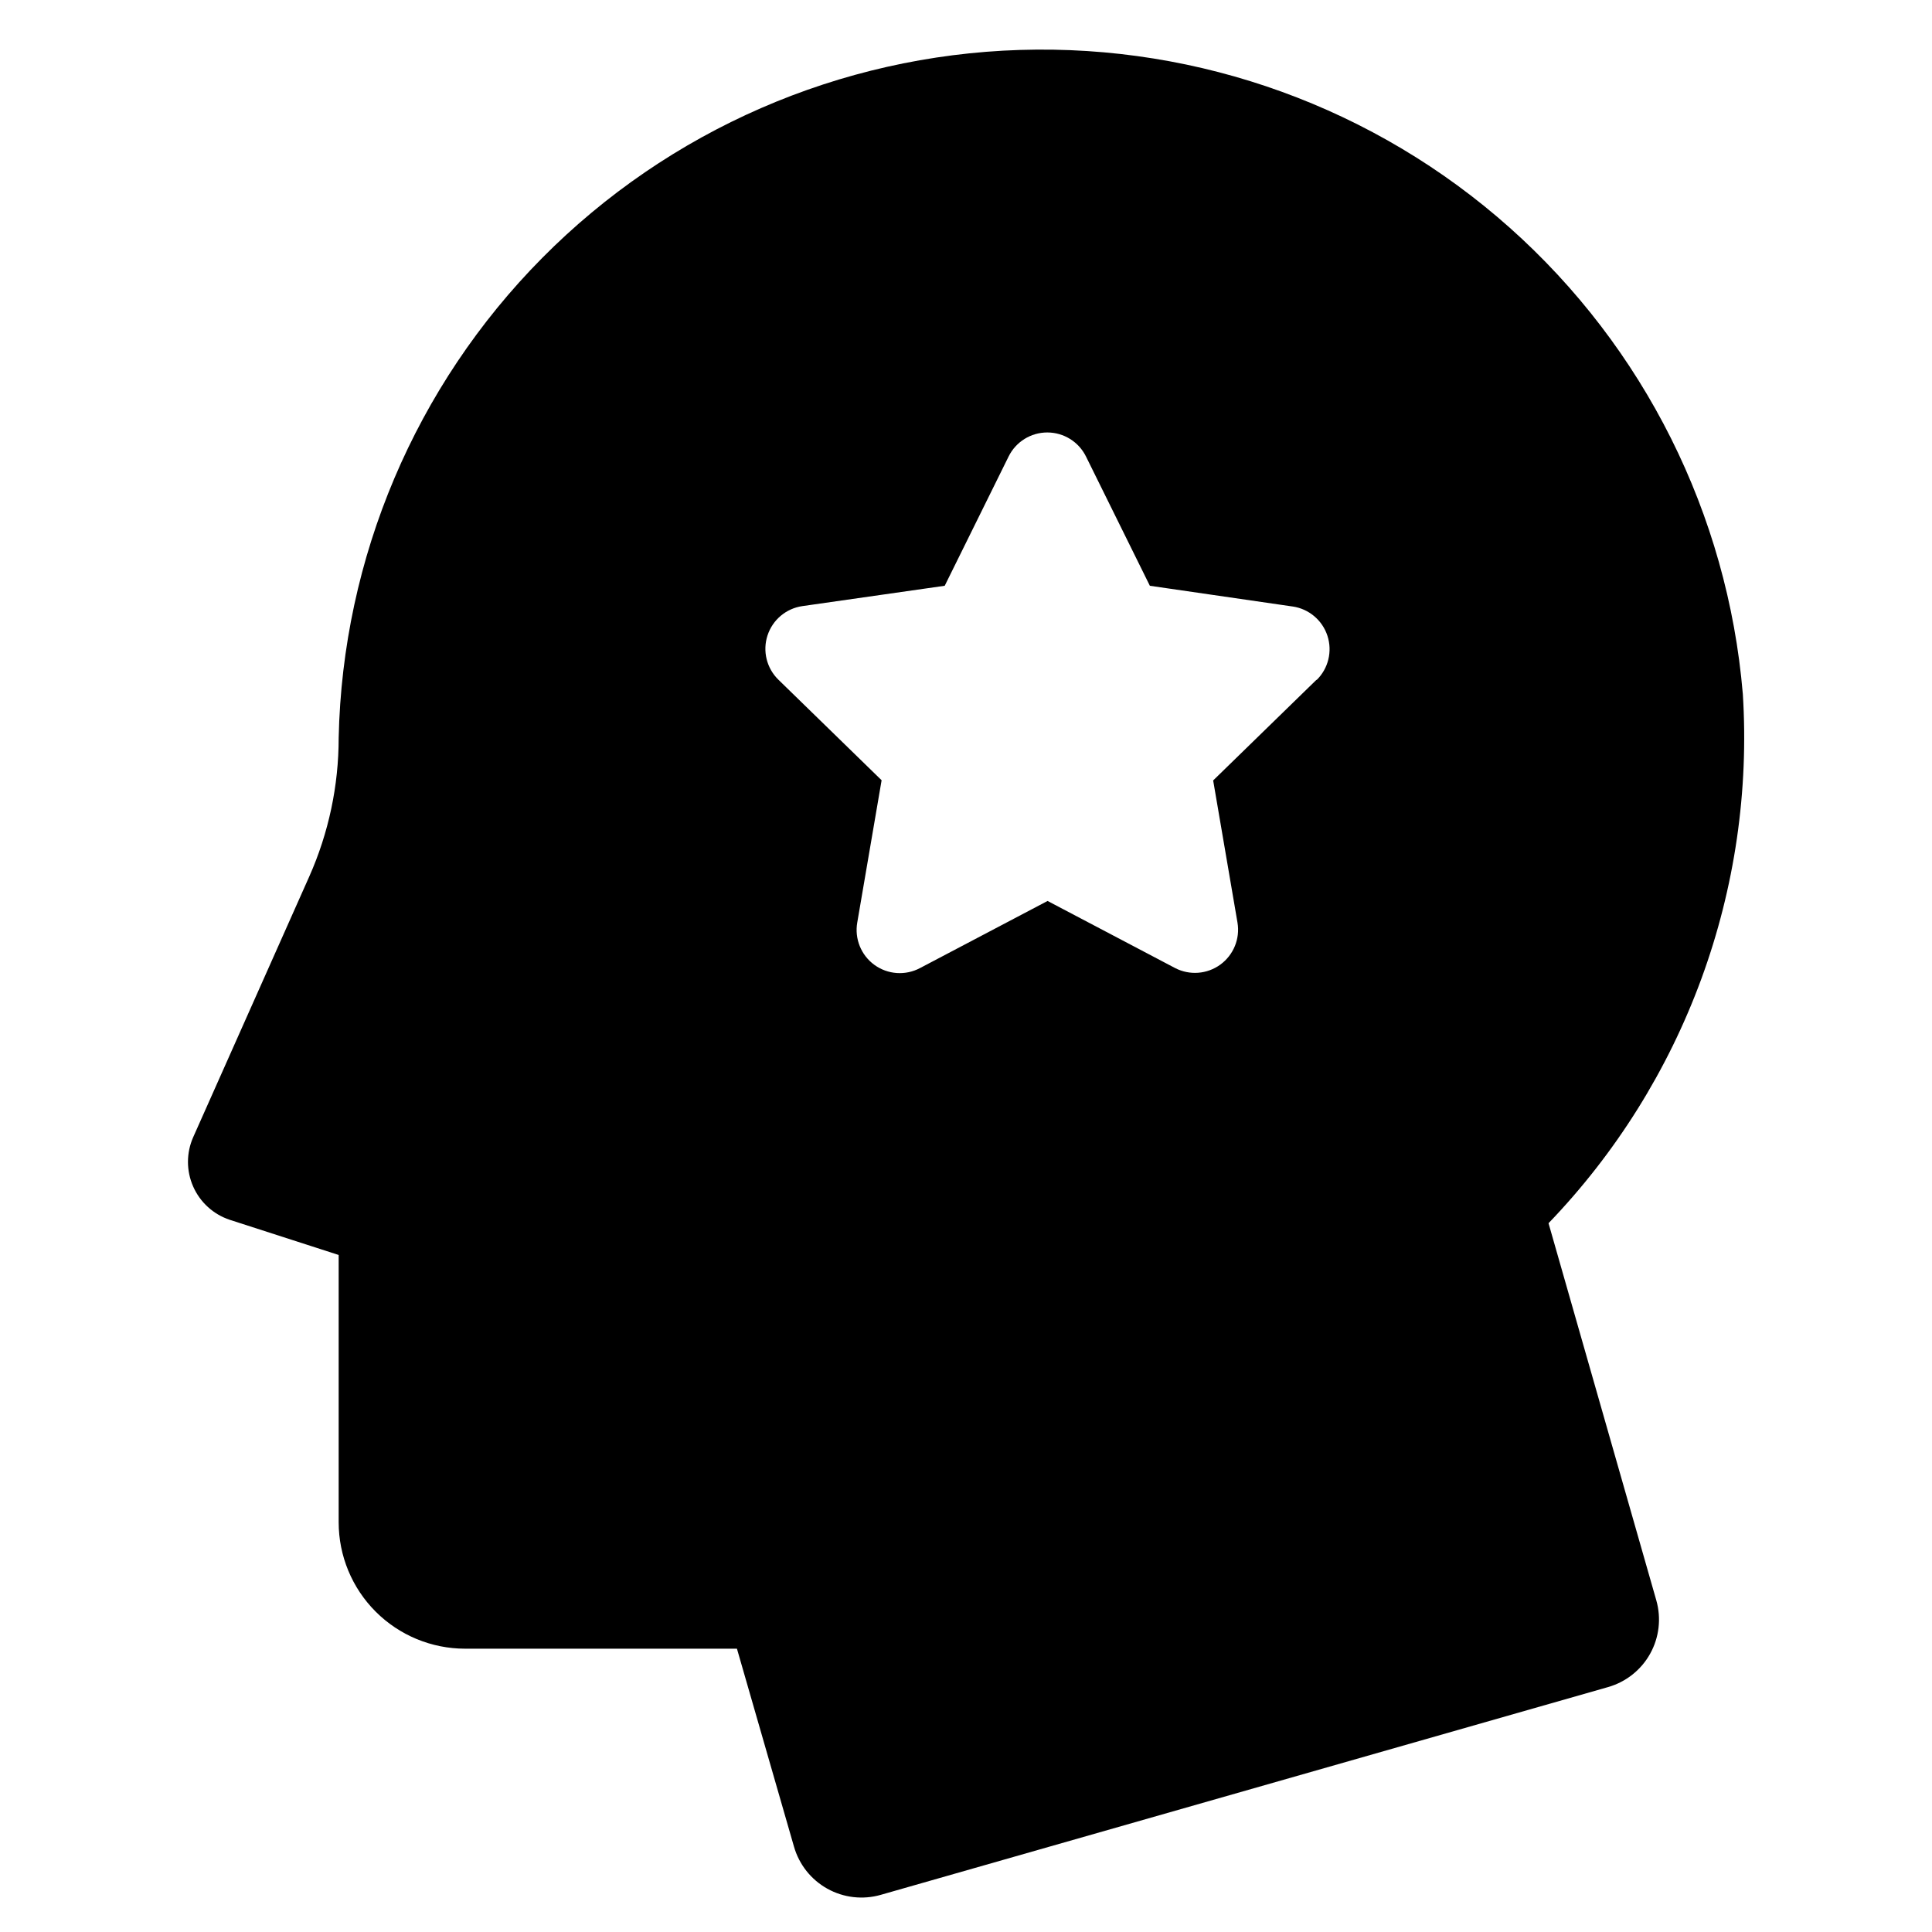 <?xml version="1.0" encoding="UTF-8"?>
<!-- Uploaded to: SVG Repo, www.svgrepo.com, Generator: SVG Repo Mixer Tools -->
<svg fill="#000000" width="800px" height="800px" version="1.1" viewBox="144 144 512 512" xmlns="http://www.w3.org/2000/svg">
 <path d="m605.86 327.85c-4.019-47.562-26.133-91.77-61.777-123.51-35.648-31.746-82.113-48.605-129.82-47.105-47.707 1.496-93.023 21.242-126.61 55.16-33.582 33.918-52.875 79.426-53.902 127.15 0.004 12.668-2.656 25.199-7.809 36.777l-30.734 69.02c-1.852 4.172-1.859 8.93-0.016 13.102 1.84 4.176 5.359 7.375 9.691 8.816l28.867 9.32v70.836c0 8.883 3.527 17.406 9.812 23.691 6.281 6.281 14.805 9.812 23.691 9.812h72.043l15.113 52.445c1.352 4.742 4.527 8.758 8.836 11.156 4.309 2.402 9.395 2.992 14.141 1.641l192.76-55.066c4.742-1.348 8.758-4.527 11.156-8.836 2.398-4.309 2.988-9.395 1.641-14.137l-28.566-99.957c17.836-18.543 31.625-40.59 40.492-64.742 8.863-24.156 12.609-49.891 10.996-75.57zm-112.95-3.727-27.41 26.703 6.449 37.684c0.711 4.269-1.047 8.57-4.547 11.121-3.496 2.547-8.133 2.902-11.977 0.918l-33.805-17.785-33.805 17.785h-0.004c-3.859 2.051-8.555 1.723-12.09-0.848-3.535-2.574-5.297-6.938-4.535-11.242l6.449-37.684-27.355-26.652c-3.113-3.039-4.231-7.582-2.883-11.719 1.348-4.141 4.926-7.152 9.23-7.777l37.734-5.391 16.93-34.258v-0.004c1.926-3.898 5.902-6.367 10.25-6.367 4.352 0 8.324 2.469 10.254 6.367l16.93 34.262 37.836 5.492v-0.004c4.305 0.629 7.883 3.641 9.227 7.777 1.348 4.137 0.23 8.68-2.879 11.723z"/>
</svg>